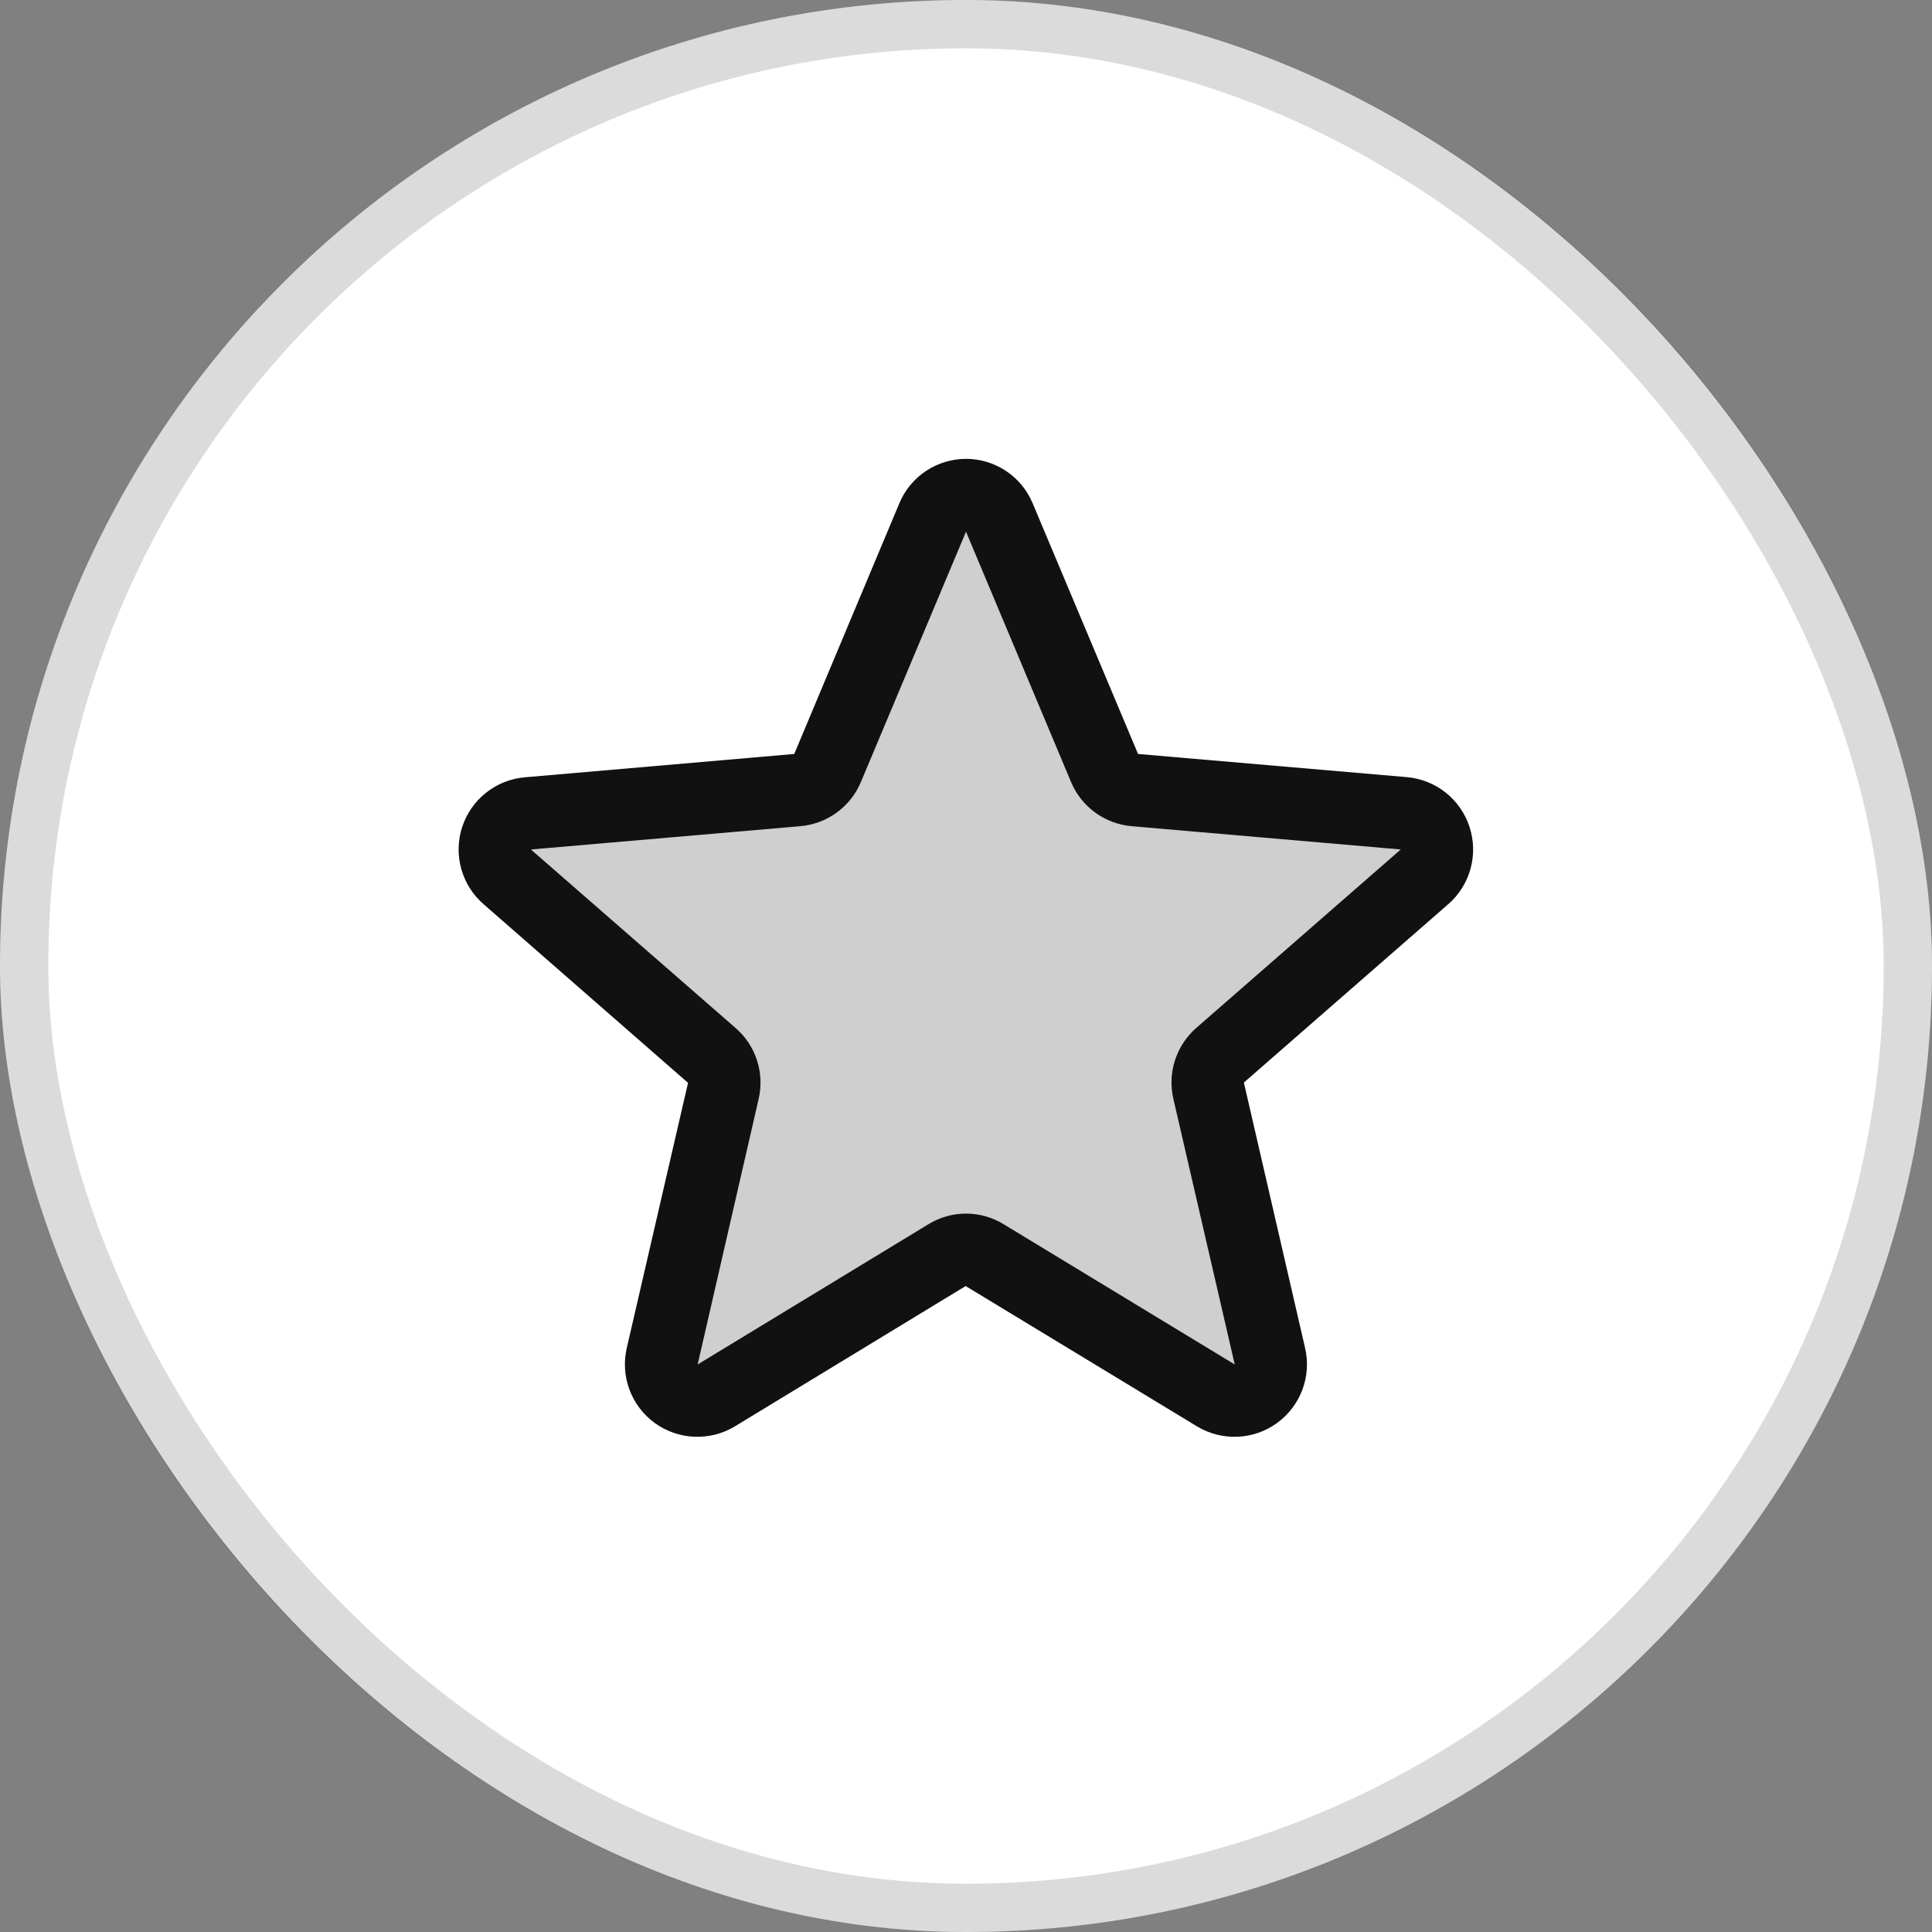 <svg width="40" height="40" viewBox="0 0 40 40" fill="none" xmlns="http://www.w3.org/2000/svg">
<rect x="0" y="0" width="40" height="40" fill="#808080" stroke="none"/>
<rect width="40" height="40" rx="20" fill="white"/>
<rect x="0.5" y="0.5" width="39" height="39" rx="19.5" stroke="#111111" stroke-opacity="0.15"/>
<path opacity="0.2" d="M25.262 21.847C25.159 21.937 25.083 22.053 25.041 22.184C24.999 22.314 24.993 22.453 25.024 22.587L26.291 28.075C26.325 28.218 26.315 28.368 26.264 28.506C26.213 28.644 26.122 28.764 26.003 28.851C25.885 28.938 25.743 28.988 25.596 28.994C25.449 29.001 25.303 28.965 25.177 28.889L20.386 25.983C20.27 25.912 20.136 25.875 20 25.875C19.863 25.875 19.73 25.912 19.613 25.983L14.823 28.889C14.696 28.965 14.551 29.001 14.404 28.994C14.257 28.988 14.115 28.938 13.996 28.851C13.877 28.764 13.786 28.644 13.735 28.506C13.684 28.368 13.675 28.218 13.708 28.075L14.976 22.587C15.006 22.453 15.001 22.314 14.959 22.184C14.917 22.053 14.84 21.937 14.738 21.847L10.508 18.158C10.395 18.062 10.313 17.934 10.273 17.791C10.232 17.649 10.235 17.497 10.28 17.356C10.326 17.215 10.412 17.09 10.529 16.998C10.645 16.906 10.786 16.851 10.934 16.839L16.508 16.357C16.644 16.345 16.774 16.296 16.885 16.215C16.995 16.134 17.081 16.025 17.134 15.899L19.312 10.709C19.37 10.575 19.466 10.461 19.588 10.381C19.71 10.3 19.853 10.258 20 10.258C20.146 10.258 20.289 10.3 20.411 10.381C20.534 10.461 20.63 10.575 20.688 10.709L22.866 15.899C22.918 16.025 23.004 16.134 23.115 16.215C23.225 16.296 23.355 16.345 23.491 16.357L29.065 16.839C29.213 16.851 29.354 16.906 29.471 16.998C29.587 17.09 29.673 17.215 29.719 17.356C29.765 17.497 29.767 17.649 29.727 17.791C29.686 17.934 29.604 18.062 29.491 18.158L25.262 21.847Z" fill="#111111"/>
<path d="M30.425 17.121C30.334 16.841 30.163 16.594 29.933 16.411C29.702 16.227 29.423 16.116 29.13 16.09L23.562 15.61L21.38 10.42C21.266 10.147 21.075 9.915 20.829 9.751C20.583 9.588 20.295 9.5 20 9.5C19.705 9.5 19.416 9.588 19.171 9.751C18.925 9.915 18.733 10.147 18.62 10.42L16.444 15.61L10.87 16.093C10.575 16.117 10.295 16.228 10.063 16.412C9.832 16.595 9.66 16.843 9.568 17.124C9.477 17.405 9.471 17.707 9.55 17.991C9.63 18.276 9.792 18.53 10.015 18.723L14.245 22.419L12.977 27.907C12.91 28.194 12.929 28.495 13.032 28.771C13.135 29.047 13.317 29.287 13.555 29.461C13.794 29.634 14.078 29.734 14.373 29.746C14.668 29.759 14.959 29.685 15.212 29.533L19.993 26.626L24.785 29.533C25.037 29.685 25.329 29.759 25.624 29.746C25.919 29.734 26.203 29.634 26.441 29.461C26.68 29.287 26.862 29.047 26.965 28.771C27.068 28.495 27.087 28.194 27.02 27.907L25.753 22.413L29.981 18.723C30.205 18.53 30.366 18.274 30.445 17.989C30.524 17.704 30.517 17.402 30.425 17.121ZM28.998 17.59L24.77 21.28C24.564 21.459 24.411 21.691 24.327 21.95C24.243 22.209 24.232 22.487 24.294 22.753L25.564 28.25L20.776 25.344C20.543 25.202 20.274 25.126 20.001 25.126C19.727 25.126 19.459 25.202 19.226 25.344L14.444 28.25L15.706 22.756C15.768 22.491 15.757 22.213 15.673 21.954C15.589 21.694 15.436 21.462 15.23 21.284L11 17.595C10.999 17.593 10.999 17.59 11 17.587L16.572 17.105C16.844 17.081 17.105 16.983 17.325 16.822C17.546 16.661 17.718 16.443 17.824 16.191L20 11.008L22.175 16.191C22.28 16.443 22.453 16.661 22.673 16.822C22.894 16.983 23.154 17.081 23.426 17.105L29 17.587C29 17.587 29 17.593 29 17.593L28.998 17.59Z" fill="#111111"/>
</svg>
